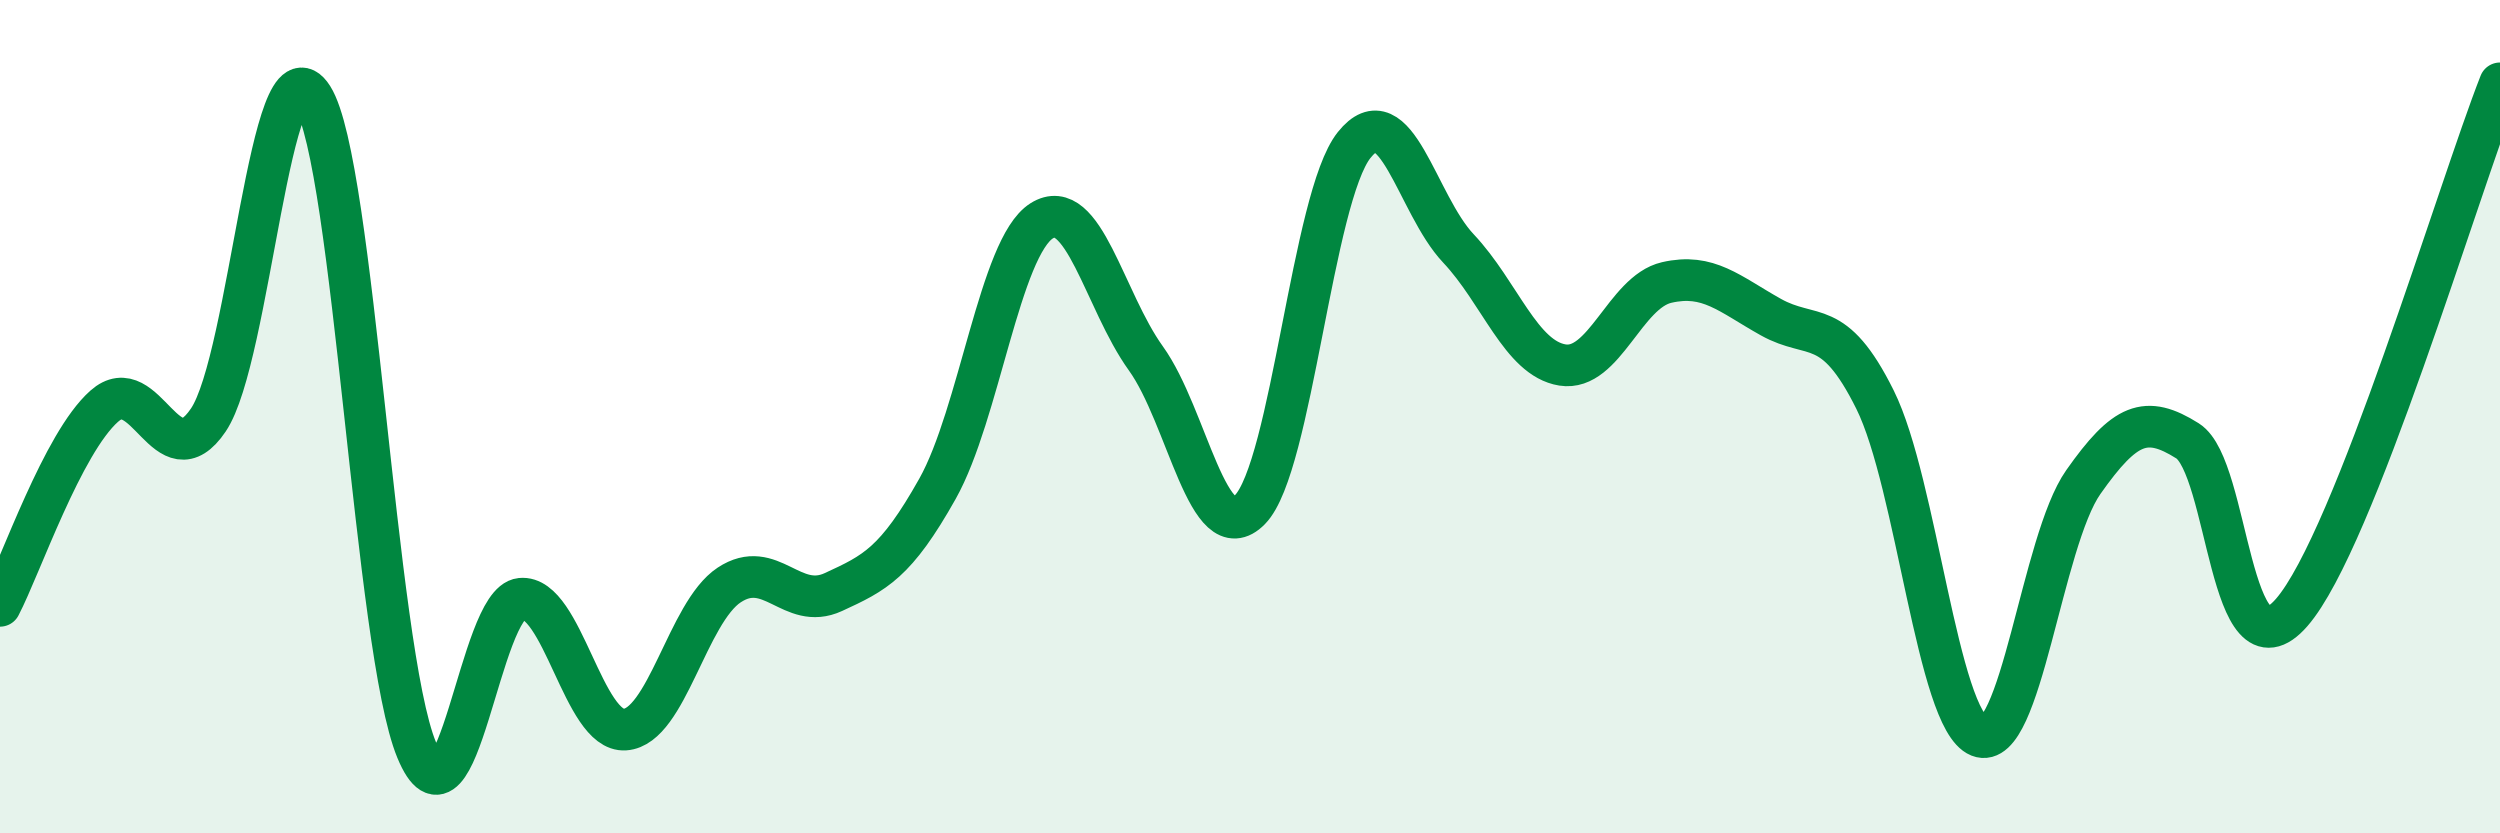 
    <svg width="60" height="20" viewBox="0 0 60 20" xmlns="http://www.w3.org/2000/svg">
      <path
        d="M 0,14.54 C 0.5,13.58 1.5,10.64 2.5,9.75 C 3.5,8.86 4,11.56 5,10.08 C 6,8.6 6.5,0.75 7.5,2.33 C 8.5,3.91 9,15.59 10,18 C 11,20.41 11.5,14.47 12.5,14.37 C 13.5,14.27 14,17.58 15,17.51 C 16,17.44 16.5,14.7 17.5,14.04 C 18.5,13.38 19,14.67 20,14.21 C 21,13.75 21.5,13.51 22.5,11.73 C 23.5,9.95 24,5.93 25,5.3 C 26,4.67 26.5,7.21 27.5,8.6 C 28.5,9.99 29,13.25 30,12.23 C 31,11.21 31.5,4.73 32.5,3.48 C 33.5,2.23 34,4.9 35,5.96 C 36,7.02 36.5,8.6 37.5,8.76 C 38.5,8.92 39,7.01 40,6.78 C 41,6.55 41.5,7.05 42.5,7.61 C 43.5,8.17 44,7.58 45,9.59 C 46,11.6 46.5,17.27 47.5,17.67 C 48.5,18.07 49,12.99 50,11.57 C 51,10.15 51.5,9.95 52.5,10.58 C 53.5,11.21 53.5,16.42 55,14.7 C 56.5,12.98 59,4.54 60,2L60 20L0 20Z"
        fill="#008740"
        opacity="0.1"
        stroke-linecap="round"
        stroke-linejoin="round"
      />
      <path
        d="M 0,14.54 C 0.5,13.58 1.5,10.64 2.5,9.75 C 3.5,8.86 4,11.56 5,10.08 C 6,8.6 6.5,0.75 7.5,2.33 C 8.5,3.91 9,15.59 10,18 C 11,20.41 11.5,14.47 12.5,14.37 C 13.5,14.27 14,17.58 15,17.51 C 16,17.44 16.5,14.7 17.5,14.04 C 18.5,13.38 19,14.67 20,14.21 C 21,13.75 21.5,13.51 22.5,11.73 C 23.5,9.95 24,5.93 25,5.3 C 26,4.67 26.5,7.21 27.5,8.6 C 28.5,9.99 29,13.25 30,12.23 C 31,11.21 31.5,4.73 32.5,3.48 C 33.5,2.23 34,4.9 35,5.96 C 36,7.02 36.5,8.6 37.5,8.76 C 38.5,8.92 39,7.01 40,6.78 C 41,6.55 41.5,7.05 42.5,7.61 C 43.5,8.17 44,7.58 45,9.59 C 46,11.6 46.5,17.27 47.5,17.67 C 48.5,18.07 49,12.99 50,11.57 C 51,10.15 51.5,9.95 52.5,10.58 C 53.5,11.21 53.5,16.42 55,14.7 C 56.5,12.98 59,4.54 60,2"
        stroke="#008740"
        stroke-width="1"
        fill="none"
        stroke-linecap="round"
        stroke-linejoin="round"
      />
    </svg>
  